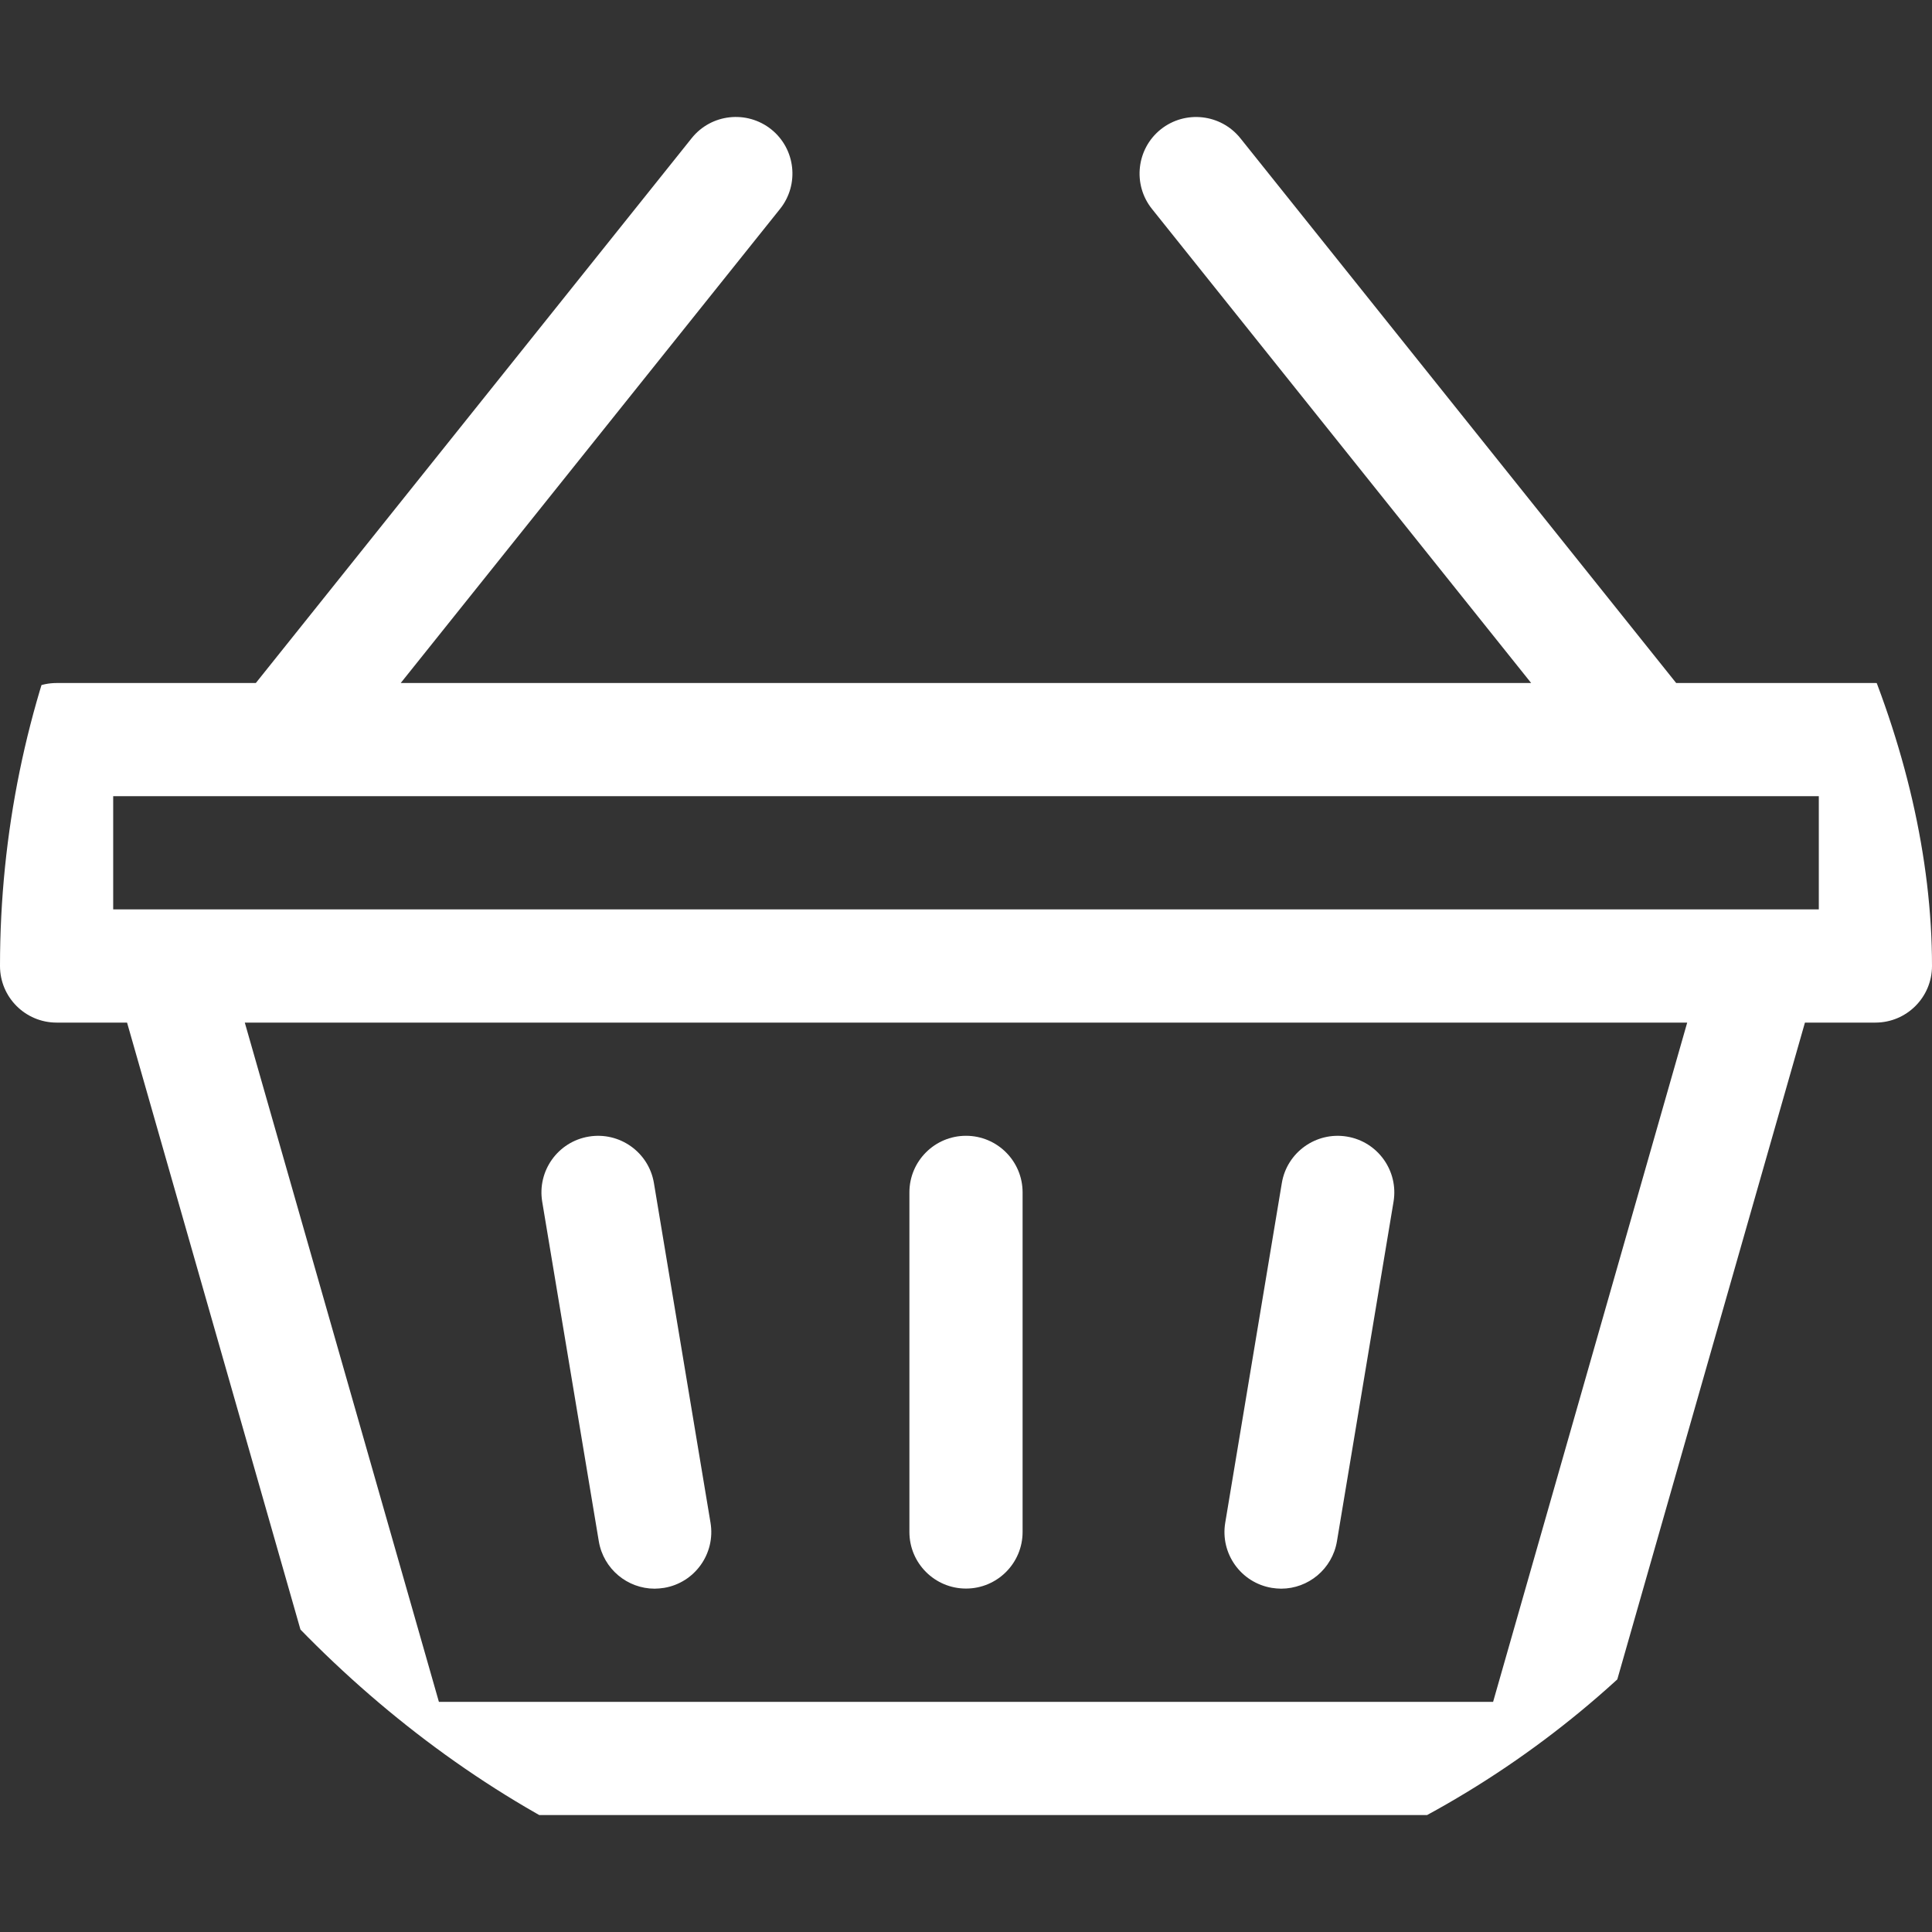 <svg width="17" height="17" viewBox="0 0 17 17" fill="none" xmlns="http://www.w3.org/2000/svg">
<rect x="0" y="0" width="17" height="17" fill="#333333" stroke="none"/>
<g clip-path="url(#clip0)">
<path d="M11.191 13.972C11.218 13.976 11.246 13.979 11.273 13.979C11.512 13.979 11.723 13.806 11.764 13.562L12.262 10.574C12.307 10.303 12.124 10.046 11.852 10.001C11.581 9.956 11.324 10.139 11.279 10.41L10.781 13.399C10.736 13.67 10.919 13.927 11.191 13.972Z" fill="white"/>
<path d="M5.269 13.562C5.31 13.806 5.521 13.979 5.76 13.979C5.787 13.979 5.815 13.976 5.843 13.972C6.114 13.927 6.297 13.67 6.252 13.399L5.754 10.41C5.709 10.139 5.452 9.956 5.181 10.001C4.909 10.046 4.726 10.303 4.771 10.574L5.269 13.562Z" fill="white"/>
<path d="M16.502 6.01H14.749L10.914 1.216C10.742 1.002 10.429 0.967 10.214 1.138C9.999 1.31 9.965 1.624 10.136 1.838L13.473 6.01H3.526L6.864 1.838C7.035 1.624 7.001 1.31 6.786 1.138C6.571 0.967 6.258 1.001 6.086 1.216L2.251 6.01H0.498C0.223 6.01 0 6.233 0 6.508V8.5C0 8.775 0.223 8.998 0.498 8.998H1.118L3.007 15.61C3.069 15.823 3.264 15.971 3.486 15.971H13.514C13.736 15.971 13.931 15.823 13.993 15.61L15.882 8.998H16.502C16.777 8.998 17 8.775 17 8.5V6.508C17 6.233 16.777 6.01 16.502 6.01ZM13.138 14.975H3.862L2.154 8.998H14.846L13.138 14.975ZM16.004 8.002C14.298 8.002 2.612 8.002 0.996 8.002V7.006H16.004V8.002Z" fill="white"/>
<path d="M8.5 13.978C8.775 13.978 8.998 13.755 8.998 13.48V10.492C8.998 10.217 8.775 9.994 8.5 9.994C8.225 9.994 8.002 10.217 8.002 10.492V13.48C8.002 13.755 8.225 13.978 8.5 13.978Z" fill="white"/>
</g>
<defs>
<clipPath id="clip0">
<rect width="17" height="17" rx="8.5" fill="white"/>
</clipPath>
</defs>
</svg>
